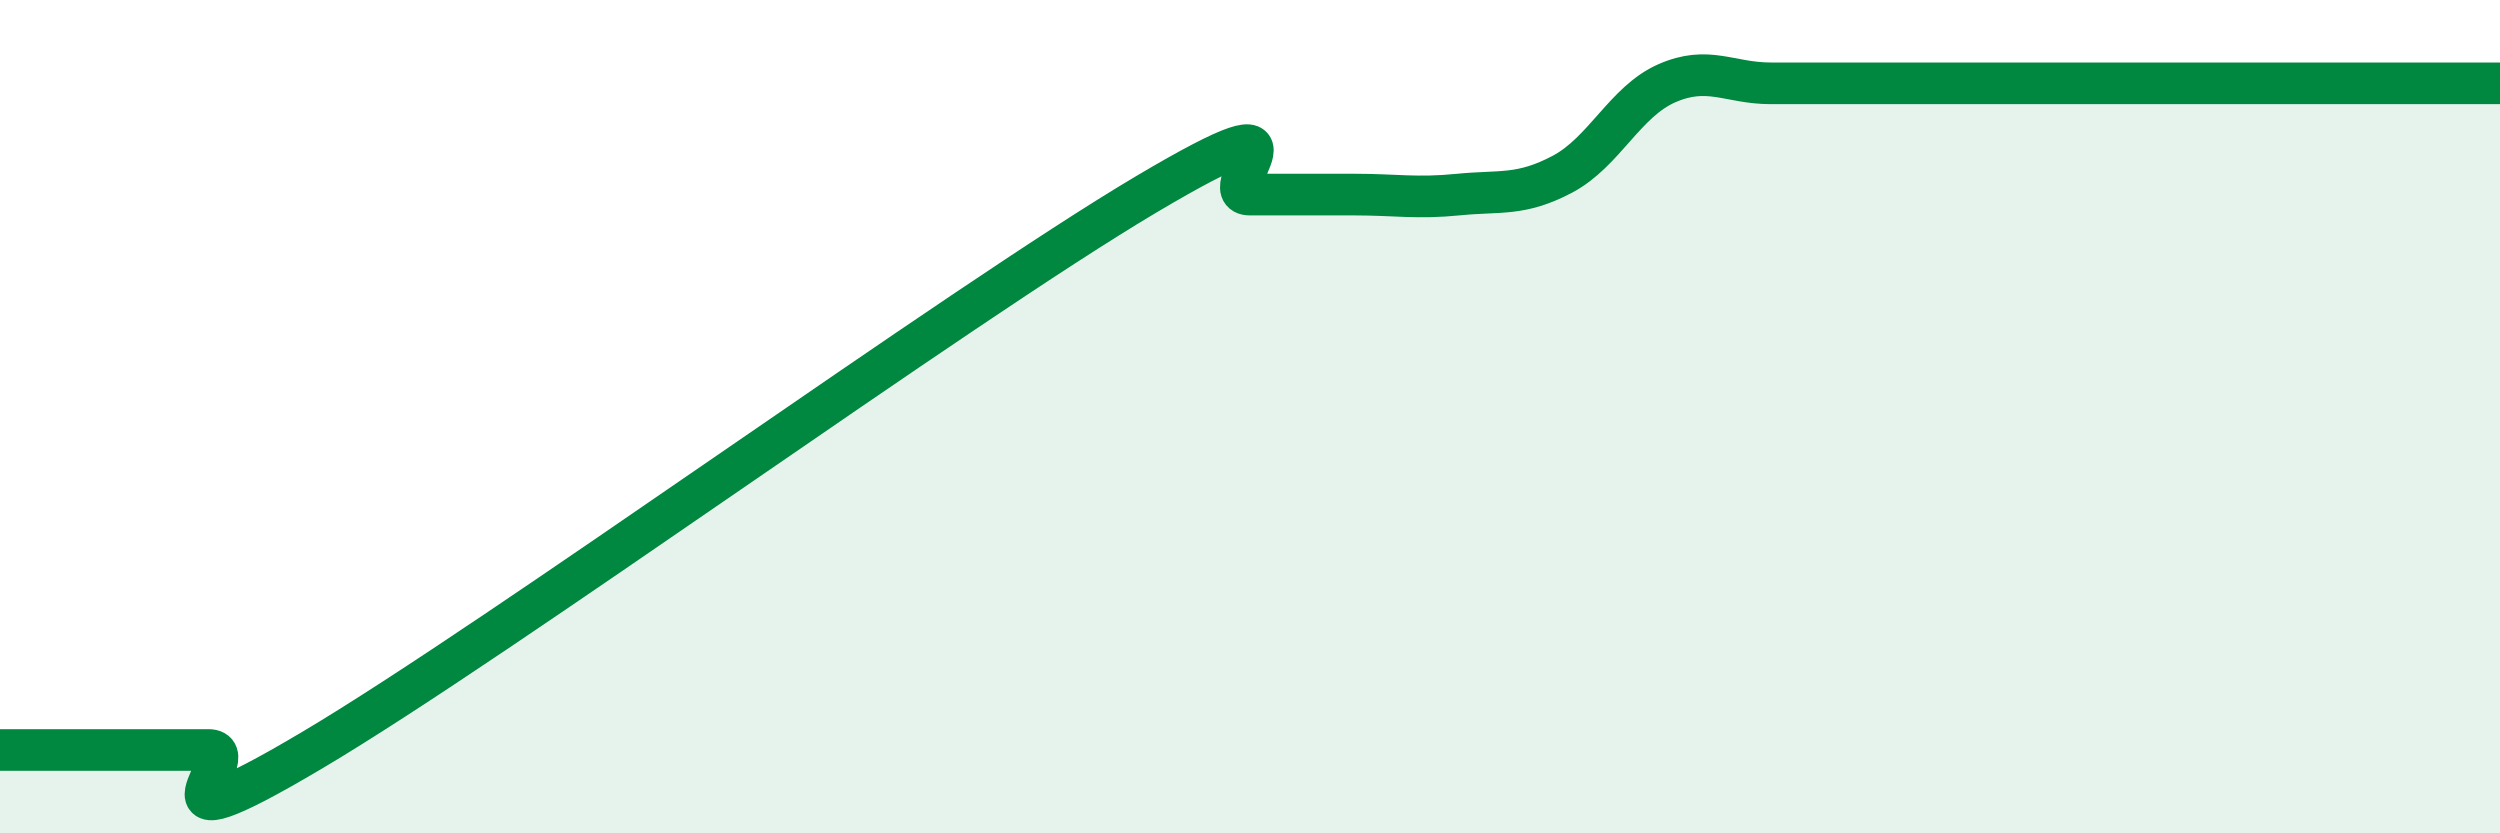 
    <svg width="60" height="20" viewBox="0 0 60 20" xmlns="http://www.w3.org/2000/svg">
      <path
        d="M 0,18 C 0.5,18 1.5,18 2.5,18 C 3.5,18 4,18 5,18 C 6,18 3,20.67 7.5,18 C 12,15.33 23,7.34 27.5,4.67 C 32,2 29,4.67 30,4.67 C 31,4.67 31.5,4.67 32.5,4.67 C 33.5,4.67 34,4.77 35,4.67 C 36,4.57 36.5,4.71 37.5,4.18 C 38.5,3.65 39,2.44 40,2 C 41,1.56 41.5,2 42.5,2 C 43.5,2 44,2 45,2 C 46,2 46.5,2 47.5,2 C 48.5,2 49,2 50,2 C 51,2 51.5,2 52.5,2 C 53.5,2 53.5,2 55,2 C 56.5,2 59,2 60,2L60 20L0 20Z"
        fill="#008740"
        opacity="0.1"
        stroke-linecap="round"
        stroke-linejoin="round"
      />
      <path
        d="M 0,18 C 0.5,18 1.5,18 2.5,18 C 3.5,18 4,18 5,18 C 6,18 3,20.67 7.5,18 C 12,15.33 23,7.34 27.5,4.67 C 32,2 29,4.67 30,4.67 C 31,4.67 31.5,4.67 32.5,4.67 C 33.5,4.67 34,4.77 35,4.67 C 36,4.57 36.5,4.71 37.5,4.18 C 38.5,3.65 39,2.44 40,2 C 41,1.56 41.5,2 42.5,2 C 43.5,2 44,2 45,2 C 46,2 46.5,2 47.5,2 C 48.5,2 49,2 50,2 C 51,2 51.5,2 52.5,2 C 53.5,2 53.5,2 55,2 C 56.5,2 59,2 60,2"
        stroke="#008740"
        stroke-width="1"
        fill="none"
        stroke-linecap="round"
        stroke-linejoin="round"
      />
    </svg>
  